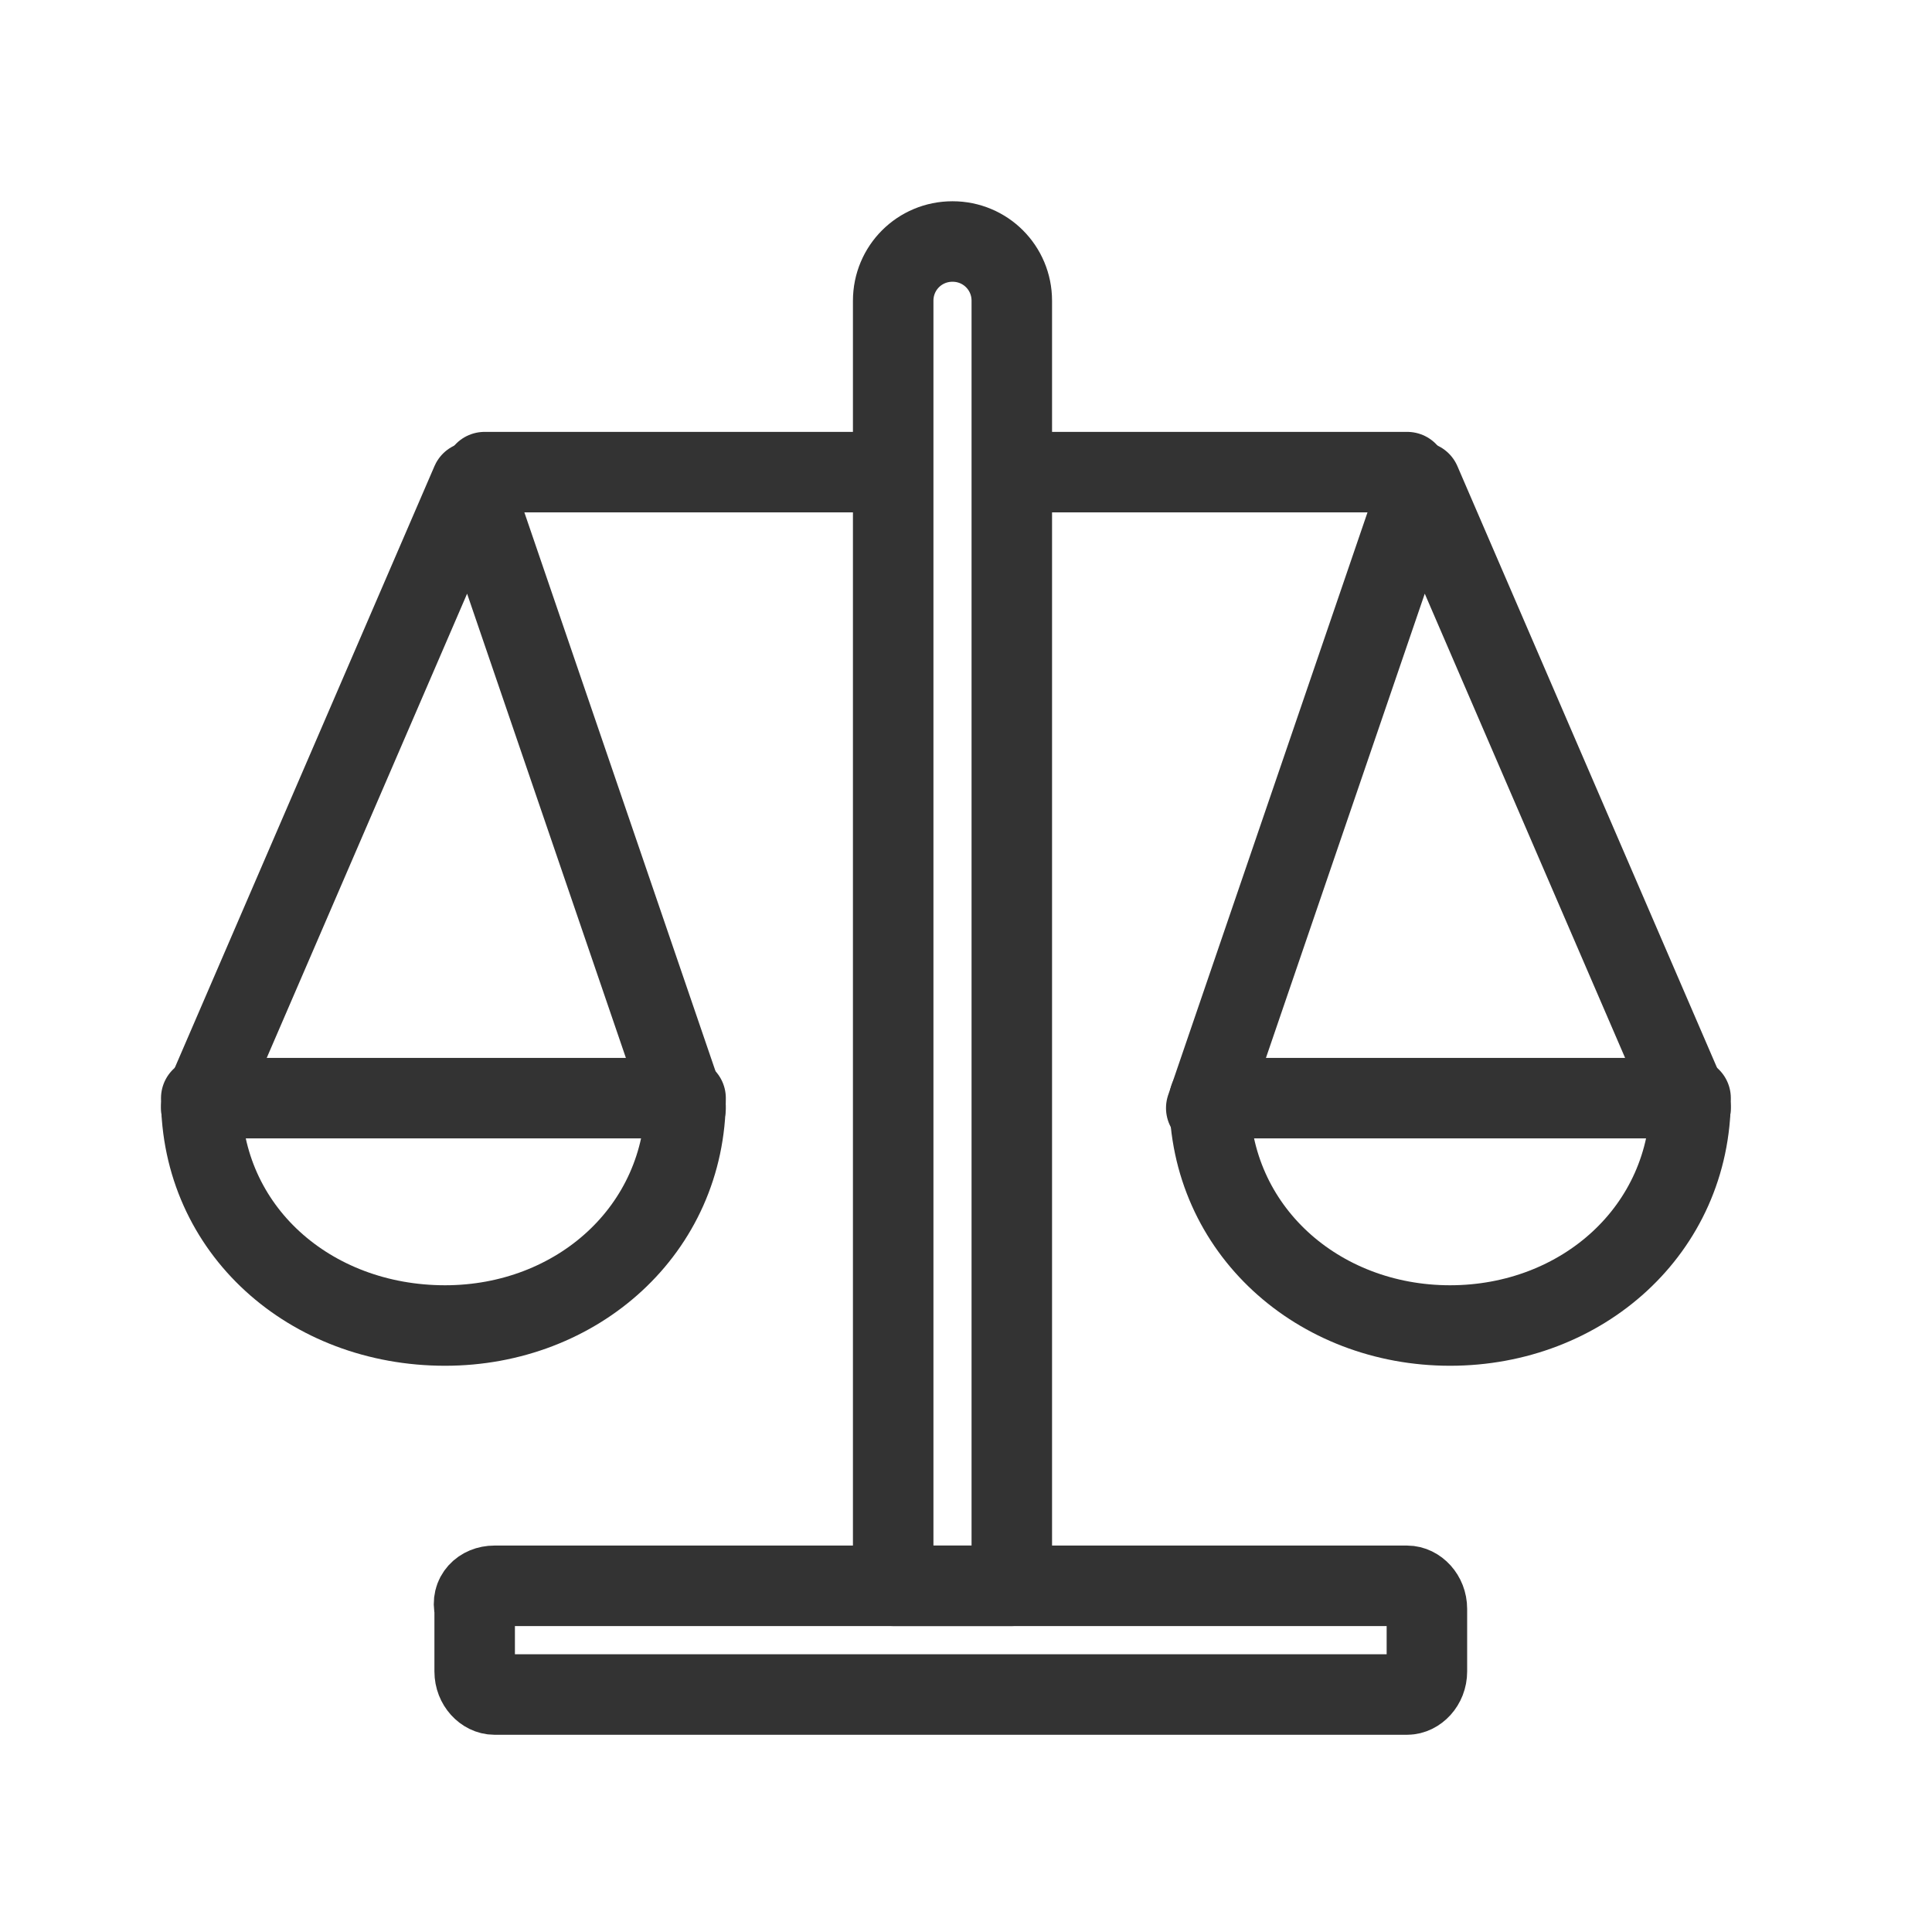 <svg width="48" height="48" viewBox="0 0 48 48" fill="none" xmlns="http://www.w3.org/2000/svg">
<path fill-rule="evenodd" clip-rule="evenodd" d="M25.138 39.399H22.191V7.473C22.191 6.655 22.846 6 23.665 6V6C24.483 6 25.138 6.655 25.138 7.473V39.399V39.399Z" stroke="#333333" stroke-width="2" stroke-linecap="round" stroke-linejoin="round"/>
<path d="M12.039 11.73H21.862" stroke="#333333" stroke-width="2" stroke-linecap="round" stroke-linejoin="round"/>
<path d="M25.957 11.73H34.962" stroke="#333333" stroke-width="2" stroke-linecap="round" stroke-linejoin="round"/>
<path fill-rule="evenodd" clip-rule="evenodd" d="M12.284 39.399H34.959C35.205 39.399 35.451 39.644 35.451 39.972V41.527C35.451 41.855 35.205 42.1 34.959 42.1H12.284C12.039 42.1 11.793 41.855 11.793 41.527V39.972C11.711 39.644 11.957 39.399 12.284 39.399Z" stroke="#333333" stroke-width="2" stroke-linecap="round" stroke-linejoin="round"/>
<path d="M5 27.529L11.713 11.976L17.033 27.529" stroke="#333333" stroke-width="2" stroke-linecap="round" stroke-linejoin="round"/>
<path fill-rule="evenodd" clip-rule="evenodd" d="M11.058 32.932C14.332 32.932 17.033 30.558 17.033 27.283H5C5 30.558 7.701 32.932 11.058 32.932Z" stroke="#333333" stroke-width="2" stroke-linecap="round" stroke-linejoin="round"/>
<path d="M42.002 27.529L35.29 11.976L29.969 27.529" stroke="#333333" stroke-width="2" stroke-linecap="round" stroke-linejoin="round"/>
<path fill-rule="evenodd" clip-rule="evenodd" d="M36.026 32.932C32.752 32.932 30.051 30.558 30.051 27.283H42.002C42.002 30.558 39.301 32.932 36.026 32.932Z" stroke="#333333" stroke-width="2" stroke-linecap="round" stroke-linejoin="round"/>
</svg>
